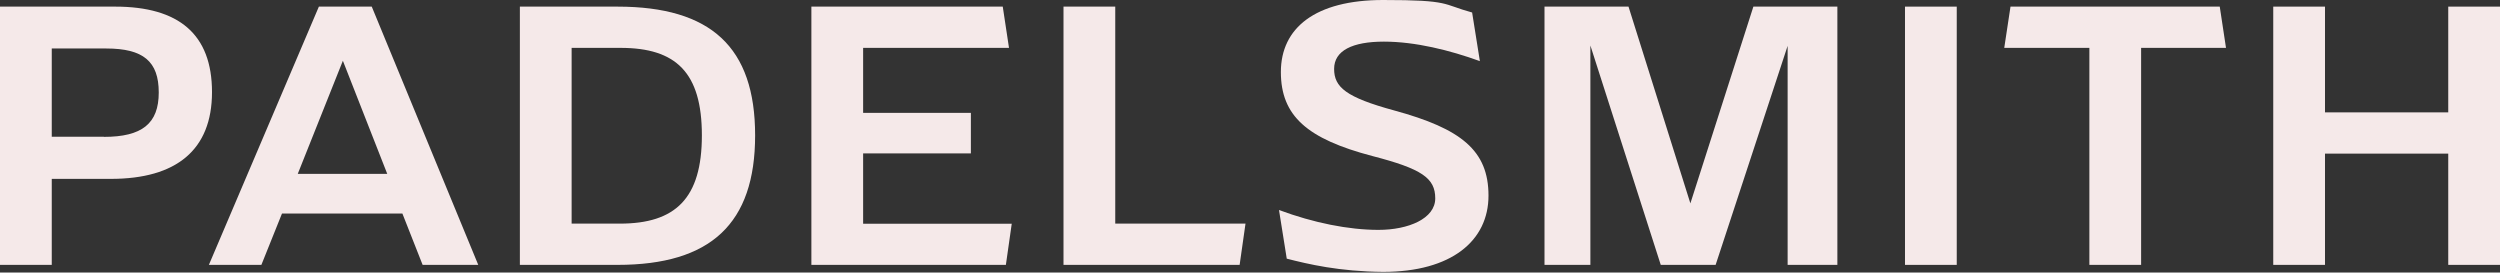 <svg width="1376" height="150" viewBox="0 0 1376 150" fill="none" xmlns="http://www.w3.org/2000/svg">
<rect x="0" y="0" width="1376" height="150" fill="#333333" stroke="none"/>
<path d="M0 3.645L63.365 3.645C98.453 3.645 116.685 18.85 116.685 50.705C116.685 82.559 97.008 98.452 61.026 98.452H28.483L28.483 145.786H0L0 3.645ZM57.173 75.335C78.157 75.335 87.376 68.042 87.376 50.911C87.376 33.78 78.845 26.693 58.48 26.693L28.483 26.693L28.483 75.266H57.173V75.335Z" fill="#F5E9E9"/>
<path d="M221.535 117.511L155.212 117.511L143.86 145.788H114.964L175.508 3.647L204.611 3.647L263.228 145.788L232.612 145.788L221.467 117.511H221.535ZM213.142 95.702L188.718 33.438L163.881 95.702L213.142 95.702Z" fill="#F5E9E9"/>
<path d="M286.139 3.647L339.871 3.647C391.265 3.647 415.62 25.939 415.62 74.511C415.62 123.084 391.196 145.788 339.871 145.788H286.139V3.647ZM341.178 123.084C371.794 123.084 386.311 109.187 386.311 74.511C386.311 39.836 372.001 26.351 341.591 26.351L314.622 26.351V123.084H341.178Z" fill="#F5E9E9"/>
<path d="M556.869 123.084L553.636 145.788H446.583V3.647L551.916 3.647L555.356 26.351L475.066 26.351V62.127L534.372 62.127V84.419L475.066 84.419V123.153L556.801 123.153L556.869 123.084Z" fill="#F5E9E9"/>
<path d="M685.525 123.084L682.291 145.788H585.352V3.647L613.835 3.647V123.084L685.525 123.084Z" fill="#F5E9E9"/>
<path d="M708.226 142.347L703.96 115.584C723.018 122.67 742.282 126.523 758.725 126.523C775.168 126.523 789.96 120.331 789.96 109.186C789.96 98.04 782.668 92.949 755.285 85.862C719.509 76.437 704.992 63.846 704.992 39.629C704.992 15.411 723.844 0 761.271 0C798.698 0 793.607 2.339 810.256 6.88L814.522 33.643C798.01 27.658 779.021 22.91 761.684 22.91C744.346 22.91 734.301 27.864 734.301 37.909C734.301 47.954 740.7 53.526 767.463 60.819C804.271 70.864 819.269 82.835 819.269 107.672C819.269 132.509 798.904 149.64 761.271 149.64C737.053 149.434 719.991 145.374 708.157 142.347H708.226Z" fill="#F5E9E9"/>
<path d="M1011.29 145.786L983.91 145.786V25.248L944.281 145.786H914.078L875.344 25.042V145.786H850.094V3.645L896.328 3.645L930.384 111.937L965.059 3.645L1011.29 3.645V145.786Z" fill="#F5E9E9"/>
<path d="M1048.51 3.647L1076.99 3.647V145.788H1048.51V3.647Z" fill="#F5E9E9"/>
<path d="M1178.47 26.349V145.786H1149.99V26.349L1103.14 26.349L1106.58 3.645L1221.75 3.645L1225.19 26.349L1178.54 26.349H1178.47Z" fill="#F5E9E9"/>
<path d="M1251.2 3.645L1279.68 3.645V61.85L1347.52 61.85V3.645L1376 3.645V145.786H1347.52V84.554L1279.68 84.554V145.786H1251.2V3.645Z" fill="#F5E9E9"/>
</svg>
